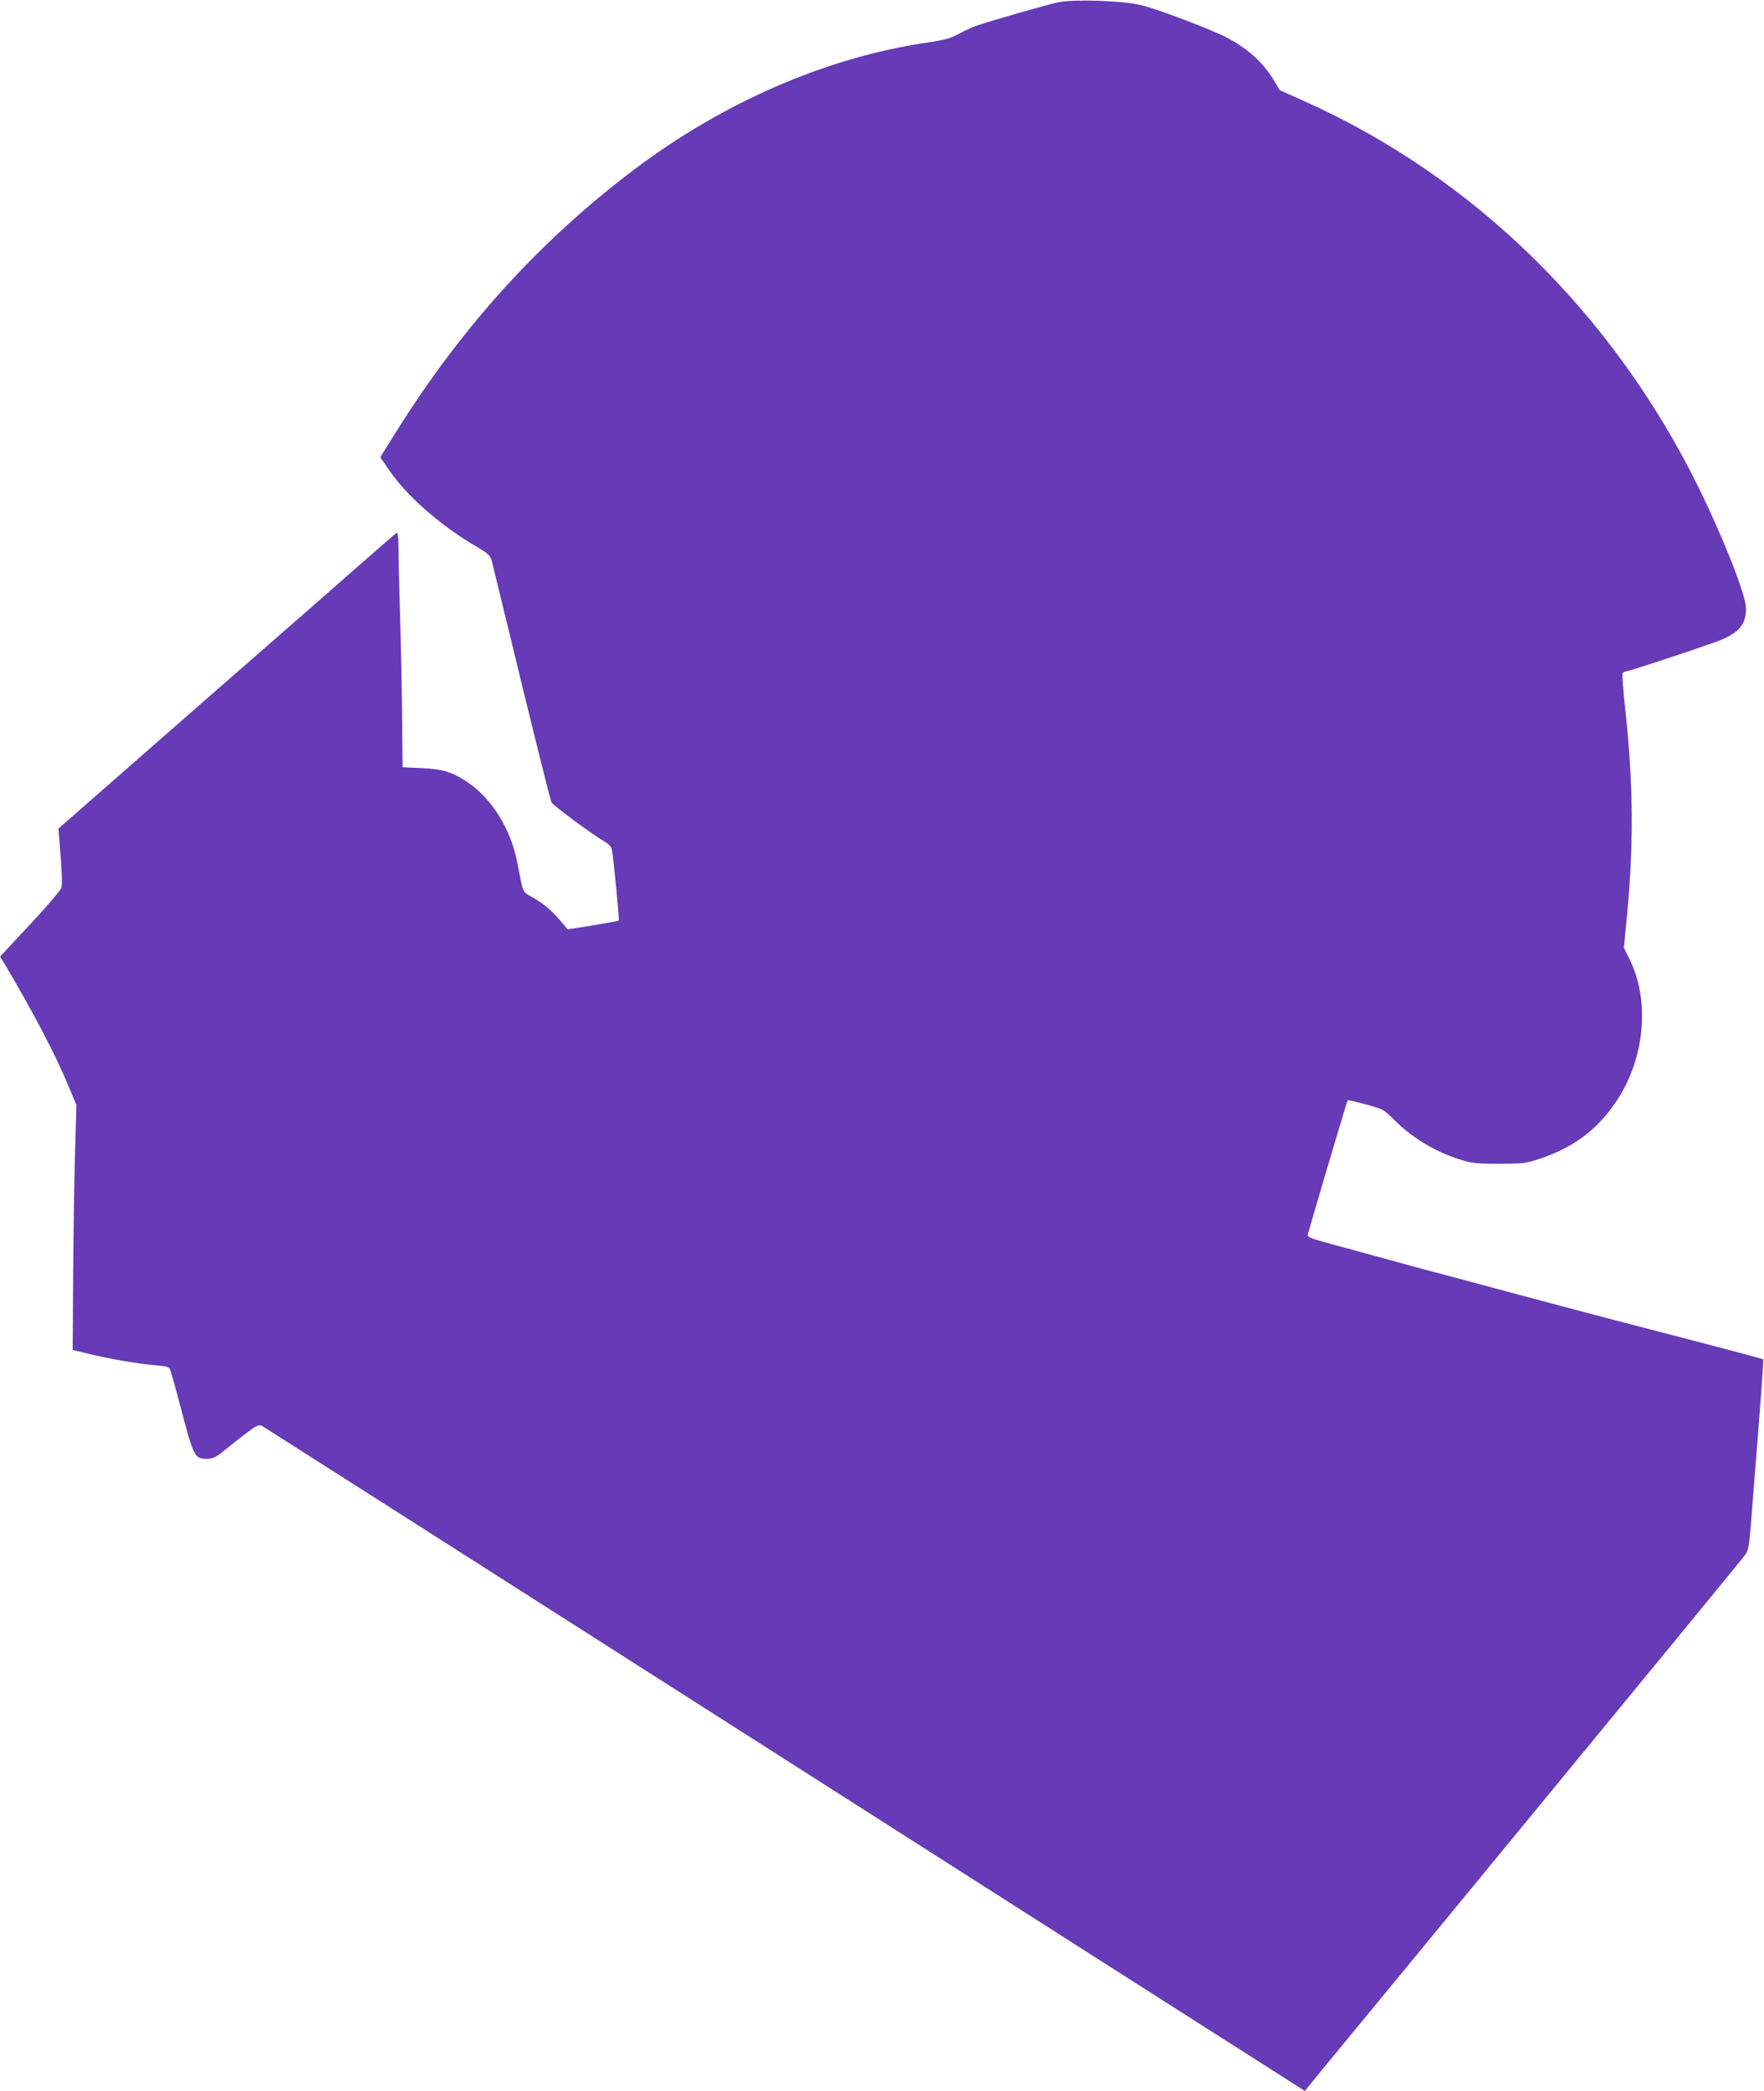 <?xml version="1.0" standalone="no"?>
<!DOCTYPE svg PUBLIC "-//W3C//DTD SVG 20010904//EN"
 "http://www.w3.org/TR/2001/REC-SVG-20010904/DTD/svg10.dtd">
<svg version="1.0" xmlns="http://www.w3.org/2000/svg"
 width="1080pt" height="1280pt" viewBox="0 0 1080 1280"
 preserveAspectRatio="xMidYMid meet">
<g transform="translate(0,1280) scale(0.1,-0.1)"
fill="#673ab7" stroke="none">
<path d="M6479 12786 c-66 -14 -413 -113 -499 -143 -25 -8 -74 -31 -109 -50
-53 -28 -87 -38 -190 -53 -618 -90 -1252 -365 -1801 -780 -577 -436 -1053
-961 -1457 -1607 l-95 -152 54 -78 c108 -159 312 -338 530 -466 75 -44 89 -57
98 -87 5 -19 55 -224 111 -455 89 -371 240 -981 255 -1026 4 -16 257 -202 332
-245 18 -10 35 -28 37 -39 10 -43 48 -436 43 -440 -3 -3 -74 -16 -159 -30
l-154 -24 -35 42 c-54 66 -108 113 -176 152 -69 40 -58 16 -98 220 -41 205
-156 388 -307 489 -92 61 -149 78 -279 84 l-115 5 -3 301 c-1 165 -7 438 -12
606 -5 168 -10 356 -10 418 0 68 -4 112 -10 110 -5 -1 -78 -64 -162 -138 -84
-74 -548 -481 -1032 -903 l-878 -769 6 -77 c15 -179 18 -261 12 -285 -4 -15
-89 -115 -191 -224 l-184 -197 27 -45 c180 -305 311 -555 390 -745 l50 -120
-8 -275 c-5 -151 -10 -489 -12 -750 l-3 -474 95 -23 c132 -32 308 -62 407 -70
65 -5 86 -10 93 -23 5 -10 34 -112 64 -228 82 -311 87 -322 162 -322 33 0 52
7 86 34 220 176 228 181 256 165 15 -9 1438 -916 3162 -2016 1724 -1100 3154
-2012 3177 -2026 l42 -27 108 133 c60 72 381 463 714 867 1370 1665 1856 2257
1876 2285 17 24 23 57 32 175 66 829 80 1014 76 1018 -4 4 -129 38 -780 207
-263 68 -882 233 -1185 315 -36 9 -110 29 -165 44 -55 15 -165 45 -245 67 -80
22 -185 51 -235 64 -162 44 -180 51 -178 66 4 23 240 820 244 824 2 2 53 -10
112 -26 107 -29 108 -29 177 -98 116 -116 267 -203 432 -249 48 -13 100 -17
213 -16 136 0 158 3 235 28 211 70 355 176 473 350 178 262 211 619 83 876
l-34 68 13 134 c49 477 47 860 -6 1341 -11 104 -18 195 -15 203 3 8 12 14 21
14 16 0 366 115 543 178 145 52 192 103 192 208 0 79 -137 427 -290 739 -525
1066 -1377 1901 -2415 2366 l-150 67 -38 64 c-66 109 -164 196 -296 263 -108
54 -438 178 -526 196 -121 26 -403 34 -496 15z"/>
</g>
</svg>
